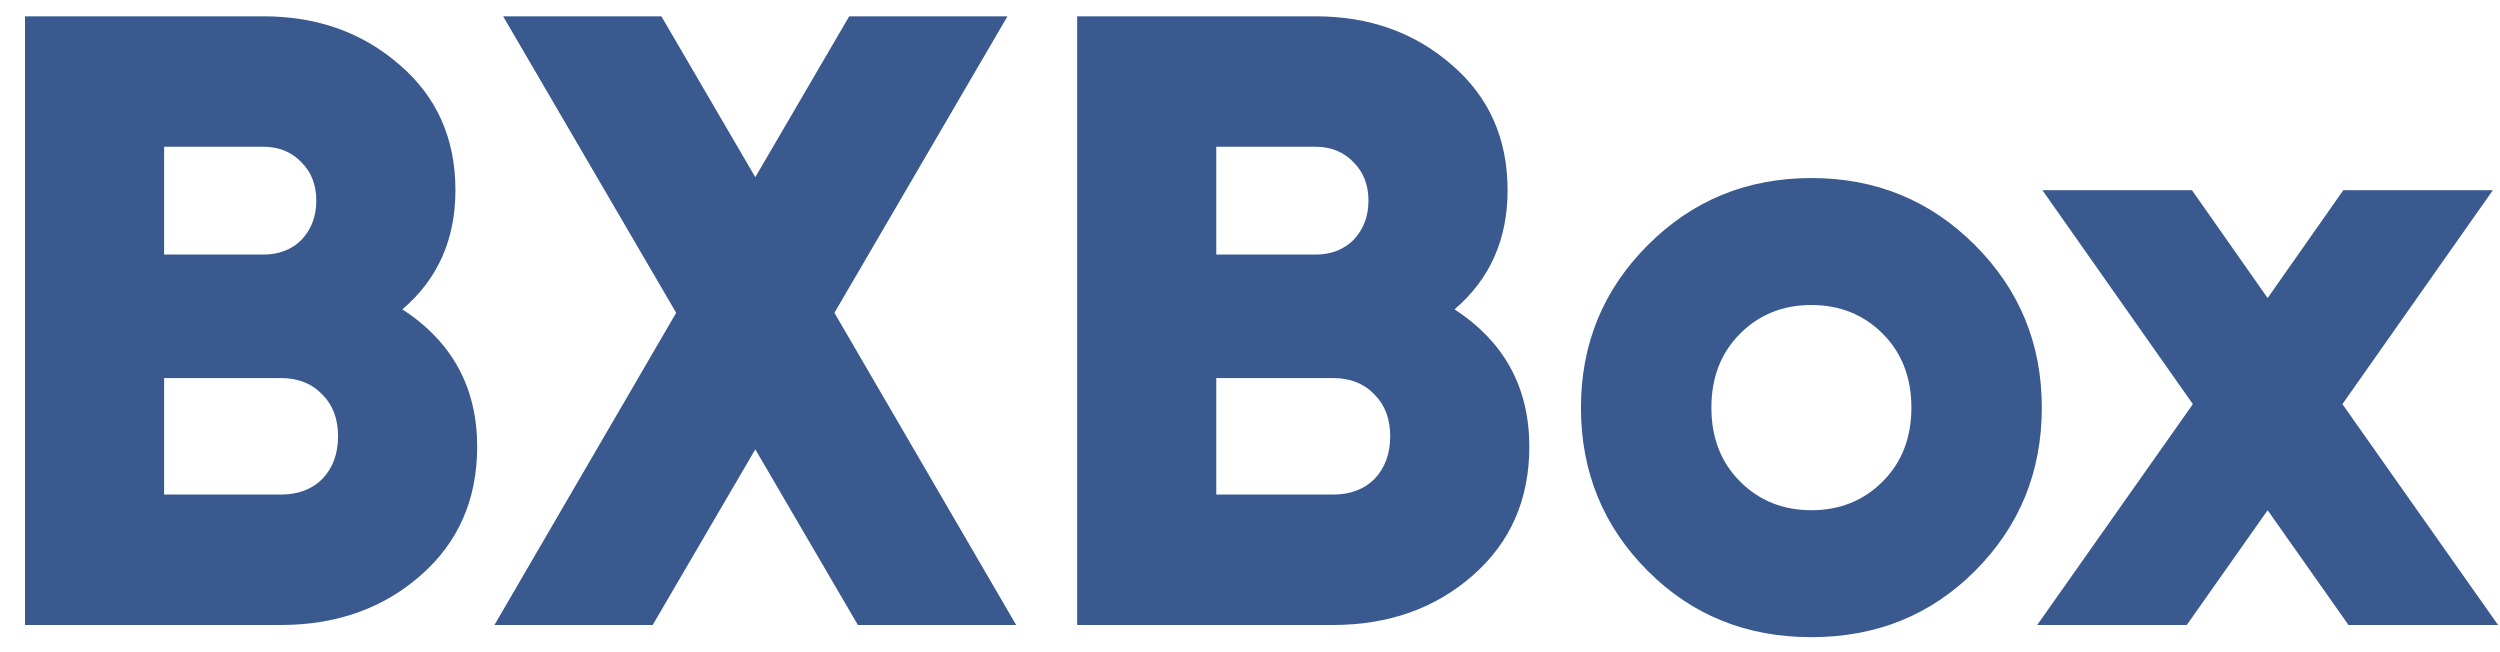 <?xml version="1.0" encoding="UTF-8"?> <svg xmlns="http://www.w3.org/2000/svg" width="92" height="24" viewBox="0 0 92 24" fill="none"><path d="M14.808 11.384C16.643 12.579 17.56 14.264 17.56 16.44C17.56 18.381 16.867 19.96 15.48 21.176C14.093 22.392 12.376 23 10.328 23H0.92V0.6H9.688C11.672 0.6 13.347 1.197 14.712 2.392C16.077 3.565 16.76 5.101 16.76 7C16.76 8.813 16.109 10.275 14.808 11.384ZM9.688 5.4H6.04V9.368H9.688C10.264 9.368 10.733 9.187 11.096 8.824C11.459 8.44 11.64 7.96 11.64 7.384C11.64 6.808 11.459 6.339 11.096 5.976C10.733 5.592 10.264 5.4 9.688 5.4ZM6.04 18.2H10.328C10.968 18.2 11.48 18.008 11.864 17.624C12.248 17.219 12.44 16.696 12.44 16.056C12.44 15.416 12.248 14.904 11.864 14.52C11.48 14.115 10.968 13.912 10.328 13.912H6.04V18.2ZM30.707 11.512L37.395 23H31.571L27.795 16.536L24.019 23H18.195L24.883 11.512L18.515 0.6H24.339L27.795 6.52L31.251 0.6H37.075L30.707 11.512ZM53.527 11.384C55.361 12.579 56.279 14.264 56.279 16.44C56.279 18.381 55.585 19.96 54.199 21.176C52.812 22.392 51.095 23 49.047 23H39.639V0.6H48.407C50.391 0.6 52.065 1.197 53.431 2.392C54.796 3.565 55.479 5.101 55.479 7C55.479 8.813 54.828 10.275 53.527 11.384ZM48.407 5.4H44.759V9.368H48.407C48.983 9.368 49.452 9.187 49.815 8.824C50.177 8.44 50.359 7.96 50.359 7.384C50.359 6.808 50.177 6.339 49.815 5.976C49.452 5.592 48.983 5.4 48.407 5.4ZM44.759 18.2H49.047C49.687 18.2 50.199 18.008 50.583 17.624C50.967 17.219 51.159 16.696 51.159 16.056C51.159 15.416 50.967 14.904 50.583 14.52C50.199 14.115 49.687 13.912 49.047 13.912H44.759V18.2ZM72.675 21.016C71.053 22.637 69.048 23.448 66.659 23.448C64.269 23.448 62.264 22.637 60.643 21.016C59 19.373 58.179 17.368 58.179 15C58.179 12.653 59 10.659 60.643 9.016C62.285 7.373 64.291 6.552 66.659 6.552C69.027 6.552 71.032 7.373 72.675 9.016C74.317 10.659 75.139 12.653 75.139 15C75.139 17.368 74.317 19.373 72.675 21.016ZM62.979 15C62.979 16.109 63.331 17.016 64.035 17.72C64.739 18.424 65.613 18.776 66.659 18.776C67.704 18.776 68.579 18.424 69.283 17.72C69.987 17.016 70.339 16.109 70.339 15C70.339 13.891 69.987 12.984 69.283 12.28C68.579 11.576 67.704 11.224 66.659 11.224C65.613 11.224 64.739 11.576 64.035 12.28C63.331 12.984 62.979 13.891 62.979 15ZM86.201 14.872L91.929 23H86.425L83.449 18.776L80.473 23H74.969L80.697 14.872L75.161 7H80.665L83.449 10.968L86.233 7H91.737L86.201 14.872Z" fill="#3A5A8F"></path></svg> 